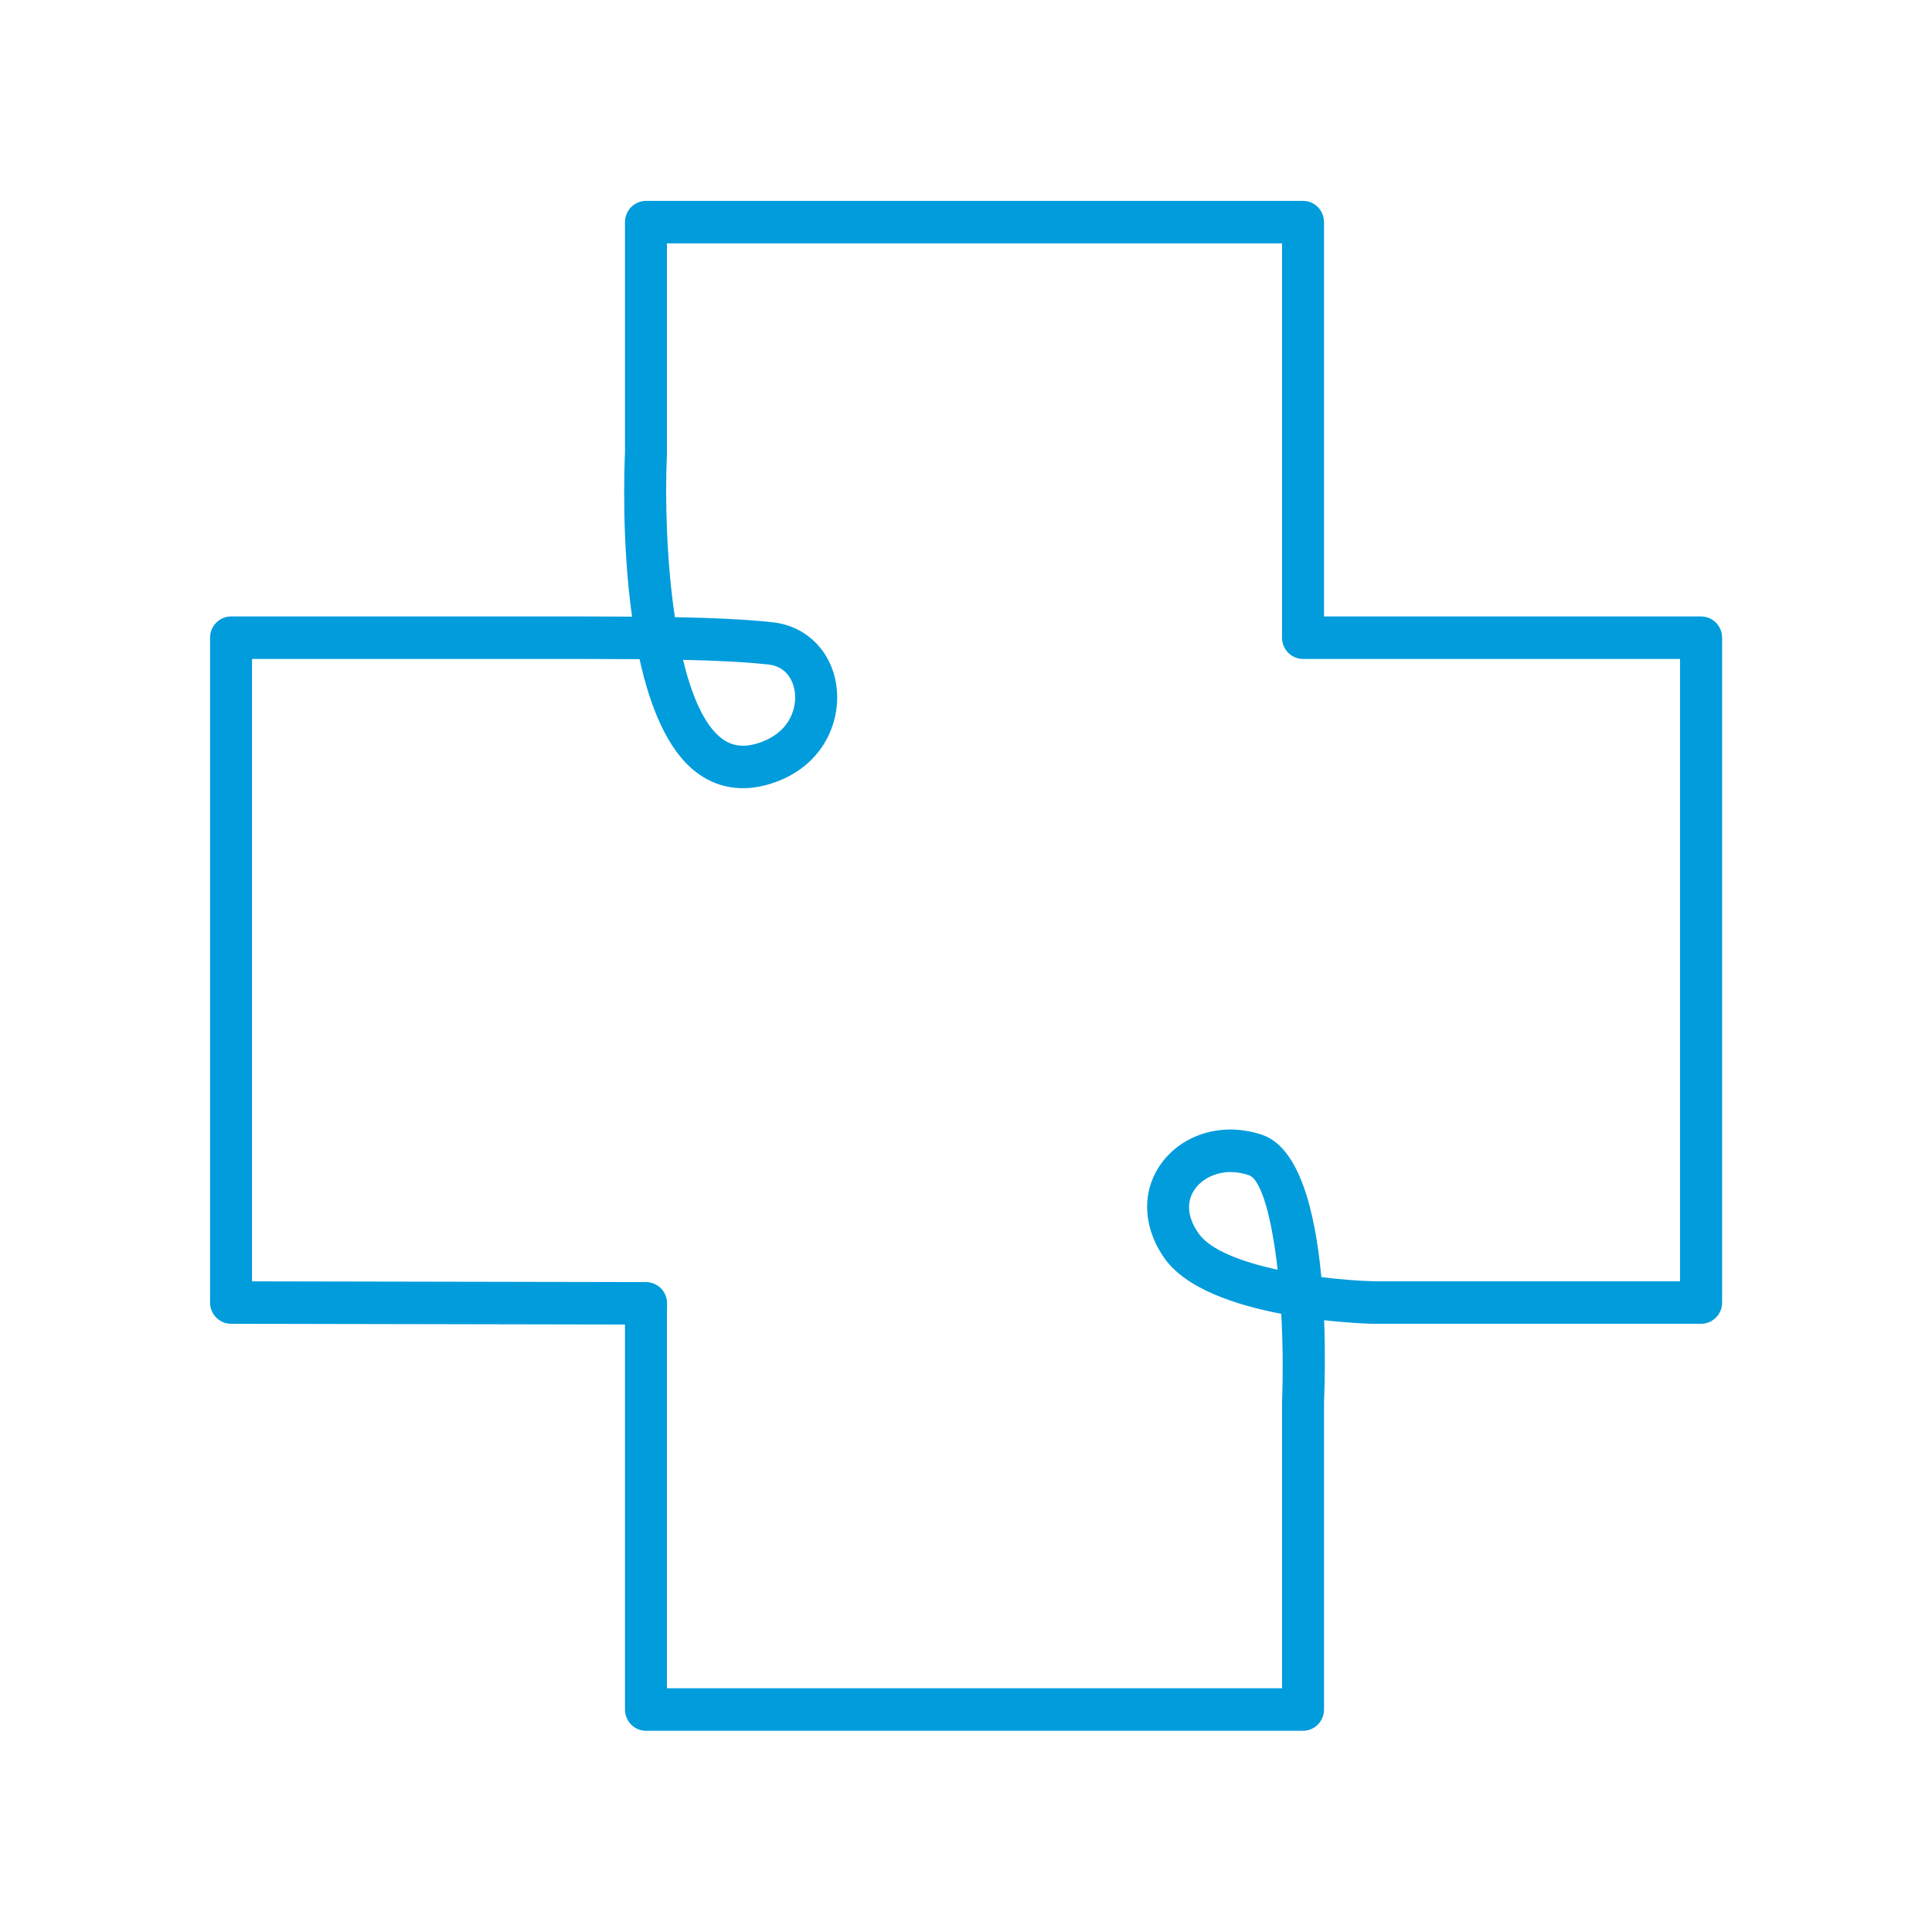 <?xml version="1.0" encoding="UTF-8" standalone="no"?>
<!DOCTYPE svg PUBLIC "-//W3C//DTD SVG 1.1//EN" "http://www.w3.org/Graphics/SVG/1.1/DTD/svg11.dtd">
<svg width="100%" height="100%" viewBox="0 0 64 64" version="1.1" xmlns="http://www.w3.org/2000/svg" xmlns:xlink="http://www.w3.org/1999/xlink" xml:space="preserve" xmlns:serif="http://www.serif.com/" style="fill-rule:evenodd;clip-rule:evenodd;stroke-linejoin:round;stroke-miterlimit:2;">
    <g transform="matrix(1,0,0,1,-251.147,-99.683)">
        <g transform="matrix(1,0,0,1,251.147,99.683)">
            <rect id="pharamacie" x="0" y="0" width="64" height="64" style="fill:none;"/>
            <g id="pharamacie1" serif:id="pharamacie">
                <g transform="matrix(1.931,0,0,1.931,43.165,6.655)">
                    <g id="Calque-1" serif:id="Calque 1">
                        <path d="M0,26.245L-11.272,26.245C-11.471,26.245 -11.632,26.082 -11.632,25.88L-11.632,19.276L-18.39,19.263C-18.589,19.263 -18.75,19.1 -18.75,18.899L-18.75,7.493C-18.75,7.292 -18.589,7.129 -18.39,7.129L-13.236,7.129C-12.595,7.128 -12.021,7.129 -11.511,7.132C-11.691,5.843 -11.643,4.564 -11.632,4.321L-11.632,0.365C-11.632,0.163 -11.471,0 -11.272,0L0,0C0.199,0 0.36,0.163 0.36,0.365L0.36,7.129L6.828,7.129C7.028,7.129 7.189,7.292 7.189,7.493L7.189,18.899C7.189,19.1 7.028,19.263 6.828,19.263L1.206,19.263C1.113,19.261 0.786,19.25 0.362,19.202C0.382,19.749 0.374,20.256 0.36,20.621L0.36,25.88C0.36,26.082 0.199,26.245 0,26.245M-10.912,25.516L-0.36,25.516L-0.36,20.607C-0.341,20.086 -0.347,19.57 -0.374,19.092C-1.156,18.942 -2.008,18.662 -2.376,18.14C-2.755,17.604 -2.774,16.978 -2.427,16.506C-2.047,15.991 -1.352,15.798 -0.696,16.024C-0.06,16.245 0.209,17.339 0.314,18.462C0.641,18.504 0.956,18.527 1.219,18.534L6.468,18.534L6.468,7.858L0,7.858C-0.096,7.858 -0.188,7.819 -0.256,7.75C-0.323,7.682 -0.361,7.588 -0.361,7.492L-0.36,7.42L-0.36,0.729L-10.912,0.729L-10.912,4.338C-10.948,5.122 -10.918,6.192 -10.776,7.141C-10.102,7.154 -9.555,7.179 -9.098,7.229C-8.498,7.294 -8.056,7.758 -7.998,8.383C-7.941,8.996 -8.273,9.735 -9.144,10.002C-9.619,10.148 -10.063,10.075 -10.427,9.788C-10.909,9.409 -11.203,8.674 -11.382,7.862C-11.922,7.858 -12.538,7.857 -13.236,7.858L-18.03,7.858L-18.03,18.535L-11.269,18.548C-11.173,18.549 -11.08,18.588 -11.012,18.658C-10.945,18.728 -10.908,18.822 -10.91,18.92L-10.912,19.027L-10.912,25.516ZM-1.241,16.66C-1.514,16.66 -1.735,16.788 -1.848,16.942C-2.009,17.16 -1.989,17.435 -1.79,17.716C-1.589,18.001 -1.046,18.203 -0.436,18.336C-0.537,17.434 -0.717,16.788 -0.929,16.714C-1.038,16.677 -1.143,16.66 -1.241,16.66M-10.636,7.873C-10.488,8.486 -10.277,8.983 -9.984,9.213C-9.806,9.353 -9.606,9.382 -9.353,9.304C-8.839,9.146 -8.688,8.746 -8.716,8.451C-8.725,8.345 -8.788,7.996 -9.175,7.953C-9.574,7.91 -10.053,7.886 -10.636,7.873" style="fill:rgb(0,156,220);fill-rule:nonzero;"/>
                    </g>
                </g>
            </g>
        </g>
    </g>
</svg>
